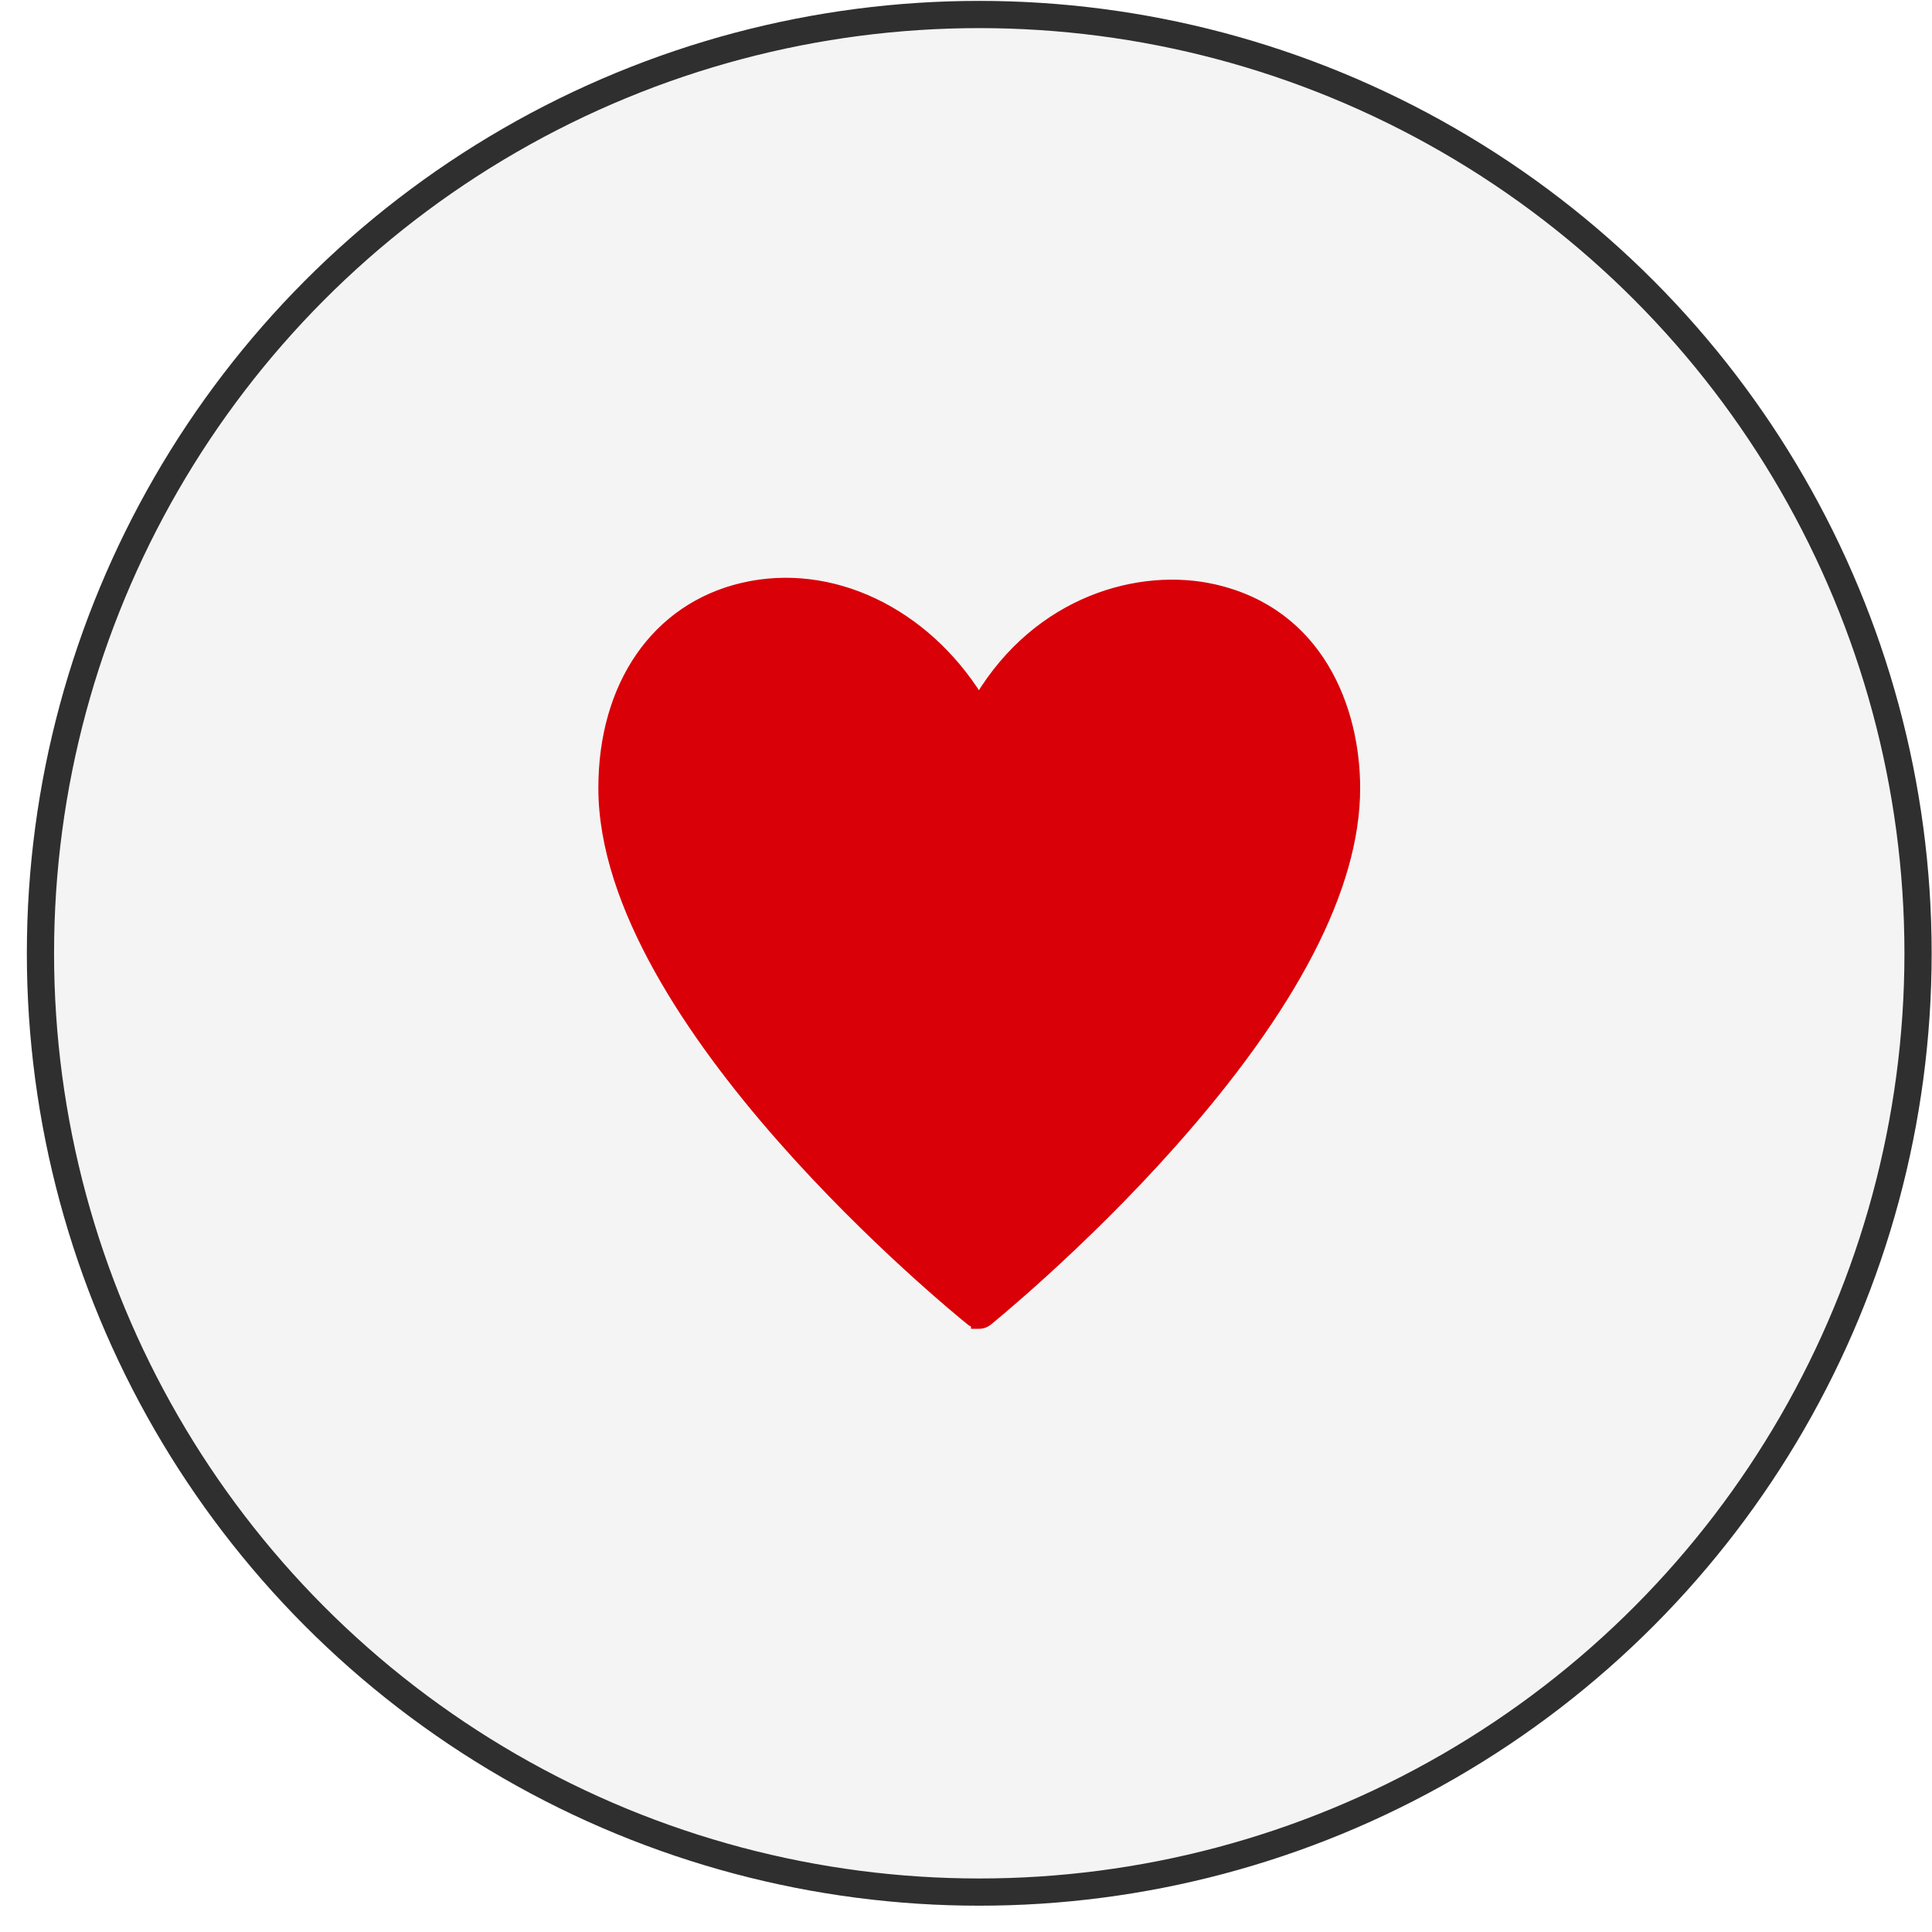 <svg width="71" height="71" viewBox="0 0 71 71" fill="none" xmlns="http://www.w3.org/2000/svg">
<g filter="url(#filter0_b_5313_167336)">
<g filter="url(#filter1_b_5313_167336)">
<circle cx="35.987" cy="35.033" r="35" fill="#919090" fill-opacity="0.1"/>
<circle cx="35.987" cy="35.033" r="34.5" stroke="#2F2F2F"/>
</g>
<path d="M29.067 22.434H28.916C28.459 22.434 27.993 22.486 27.516 22.598C24.823 23.233 23.199 25.591 23.199 28.955C23.199 30.811 23.884 32.805 24.951 34.784C26.018 36.761 27.46 38.712 28.962 40.478C31.865 43.892 34.977 46.6 35.984 47.448C36.991 46.6 40.105 43.892 43.009 40.478C44.511 38.712 45.955 36.761 47.022 34.784C48.09 32.805 48.775 30.81 48.775 28.955C48.775 25.608 47.124 23.267 44.387 22.646C41.856 22.073 38.288 23.166 36.464 26.964L36.464 26.964C36.378 27.143 36.193 27.263 35.992 27.264M29.067 22.434L35.989 27.114M29.067 22.434V22.427M29.067 22.434V22.427M35.992 27.264C35.991 27.264 35.99 27.264 35.989 27.264V27.114M35.992 27.264C35.993 27.264 35.994 27.264 35.995 27.264L35.989 27.114M35.992 27.264C35.797 27.27 35.603 27.149 35.512 26.973L35.511 26.971L35.511 26.971C34.356 24.661 31.942 22.5 29.067 22.427M35.989 27.114C35.855 27.119 35.712 27.033 35.645 26.904C34.474 24.562 32.017 22.349 29.067 22.277V22.284V22.427M42.928 41.982C39.727 45.575 36.486 48.232 36.238 48.435C36.23 48.442 36.225 48.446 36.224 48.447L42.928 41.982ZM35.977 25.645C33.995 22.469 30.539 20.799 27.275 21.569L27.275 21.569C24.094 22.32 22.139 25.168 22.139 28.96C22.139 31.13 22.958 33.412 24.183 35.615C25.408 37.819 27.046 39.954 28.698 41.832C32.002 45.588 35.373 48.33 35.651 48.554L35.652 48.554C35.708 48.599 35.769 48.632 35.834 48.652V48.683H35.984C36.106 48.683 36.22 48.642 36.317 48.564L36.317 48.564L36.321 48.561C36.321 48.561 36.321 48.561 36.324 48.559L36.331 48.552L36.363 48.526C36.391 48.504 36.43 48.471 36.481 48.429C36.583 48.344 36.73 48.221 36.916 48.062C37.289 47.744 37.816 47.285 38.447 46.709C39.707 45.559 41.379 43.947 43.04 42.081C47.531 37.039 49.835 32.623 49.835 28.965C49.835 26.013 48.477 22.5 44.625 21.622L44.625 21.622C41.888 20.998 38.151 22.036 35.977 25.645Z" fill="#D90008" stroke="#D90008" stroke-width="0.3"/>
</g>
<defs>
<filter id="filter0_b_5313_167336" x="-39.013" y="-39.967" width="150" height="150" filterUnits="userSpaceOnUse" color-interpolation-filters="sRGB">
<feFlood flood-opacity="0" result="BackgroundImageFix"/>
<feGaussianBlur in="BackgroundImageFix" stdDeviation="20"/>
<feComposite in2="SourceAlpha" operator="in" result="effect1_backgroundBlur_5313_167336"/>
<feBlend mode="normal" in="SourceGraphic" in2="effect1_backgroundBlur_5313_167336" result="shape"/>
</filter>
<filter id="filter1_b_5313_167336" x="-9.013" y="-9.967" width="90" height="90" filterUnits="userSpaceOnUse" color-interpolation-filters="sRGB">
<feFlood flood-opacity="0" result="BackgroundImageFix"/>
<feGaussianBlur in="BackgroundImageFix" stdDeviation="5"/>
<feComposite in2="SourceAlpha" operator="in" result="effect1_backgroundBlur_5313_167336"/>
<feBlend mode="normal" in="SourceGraphic" in2="effect1_backgroundBlur_5313_167336" result="shape"/>
</filter>
</defs>
</svg>
